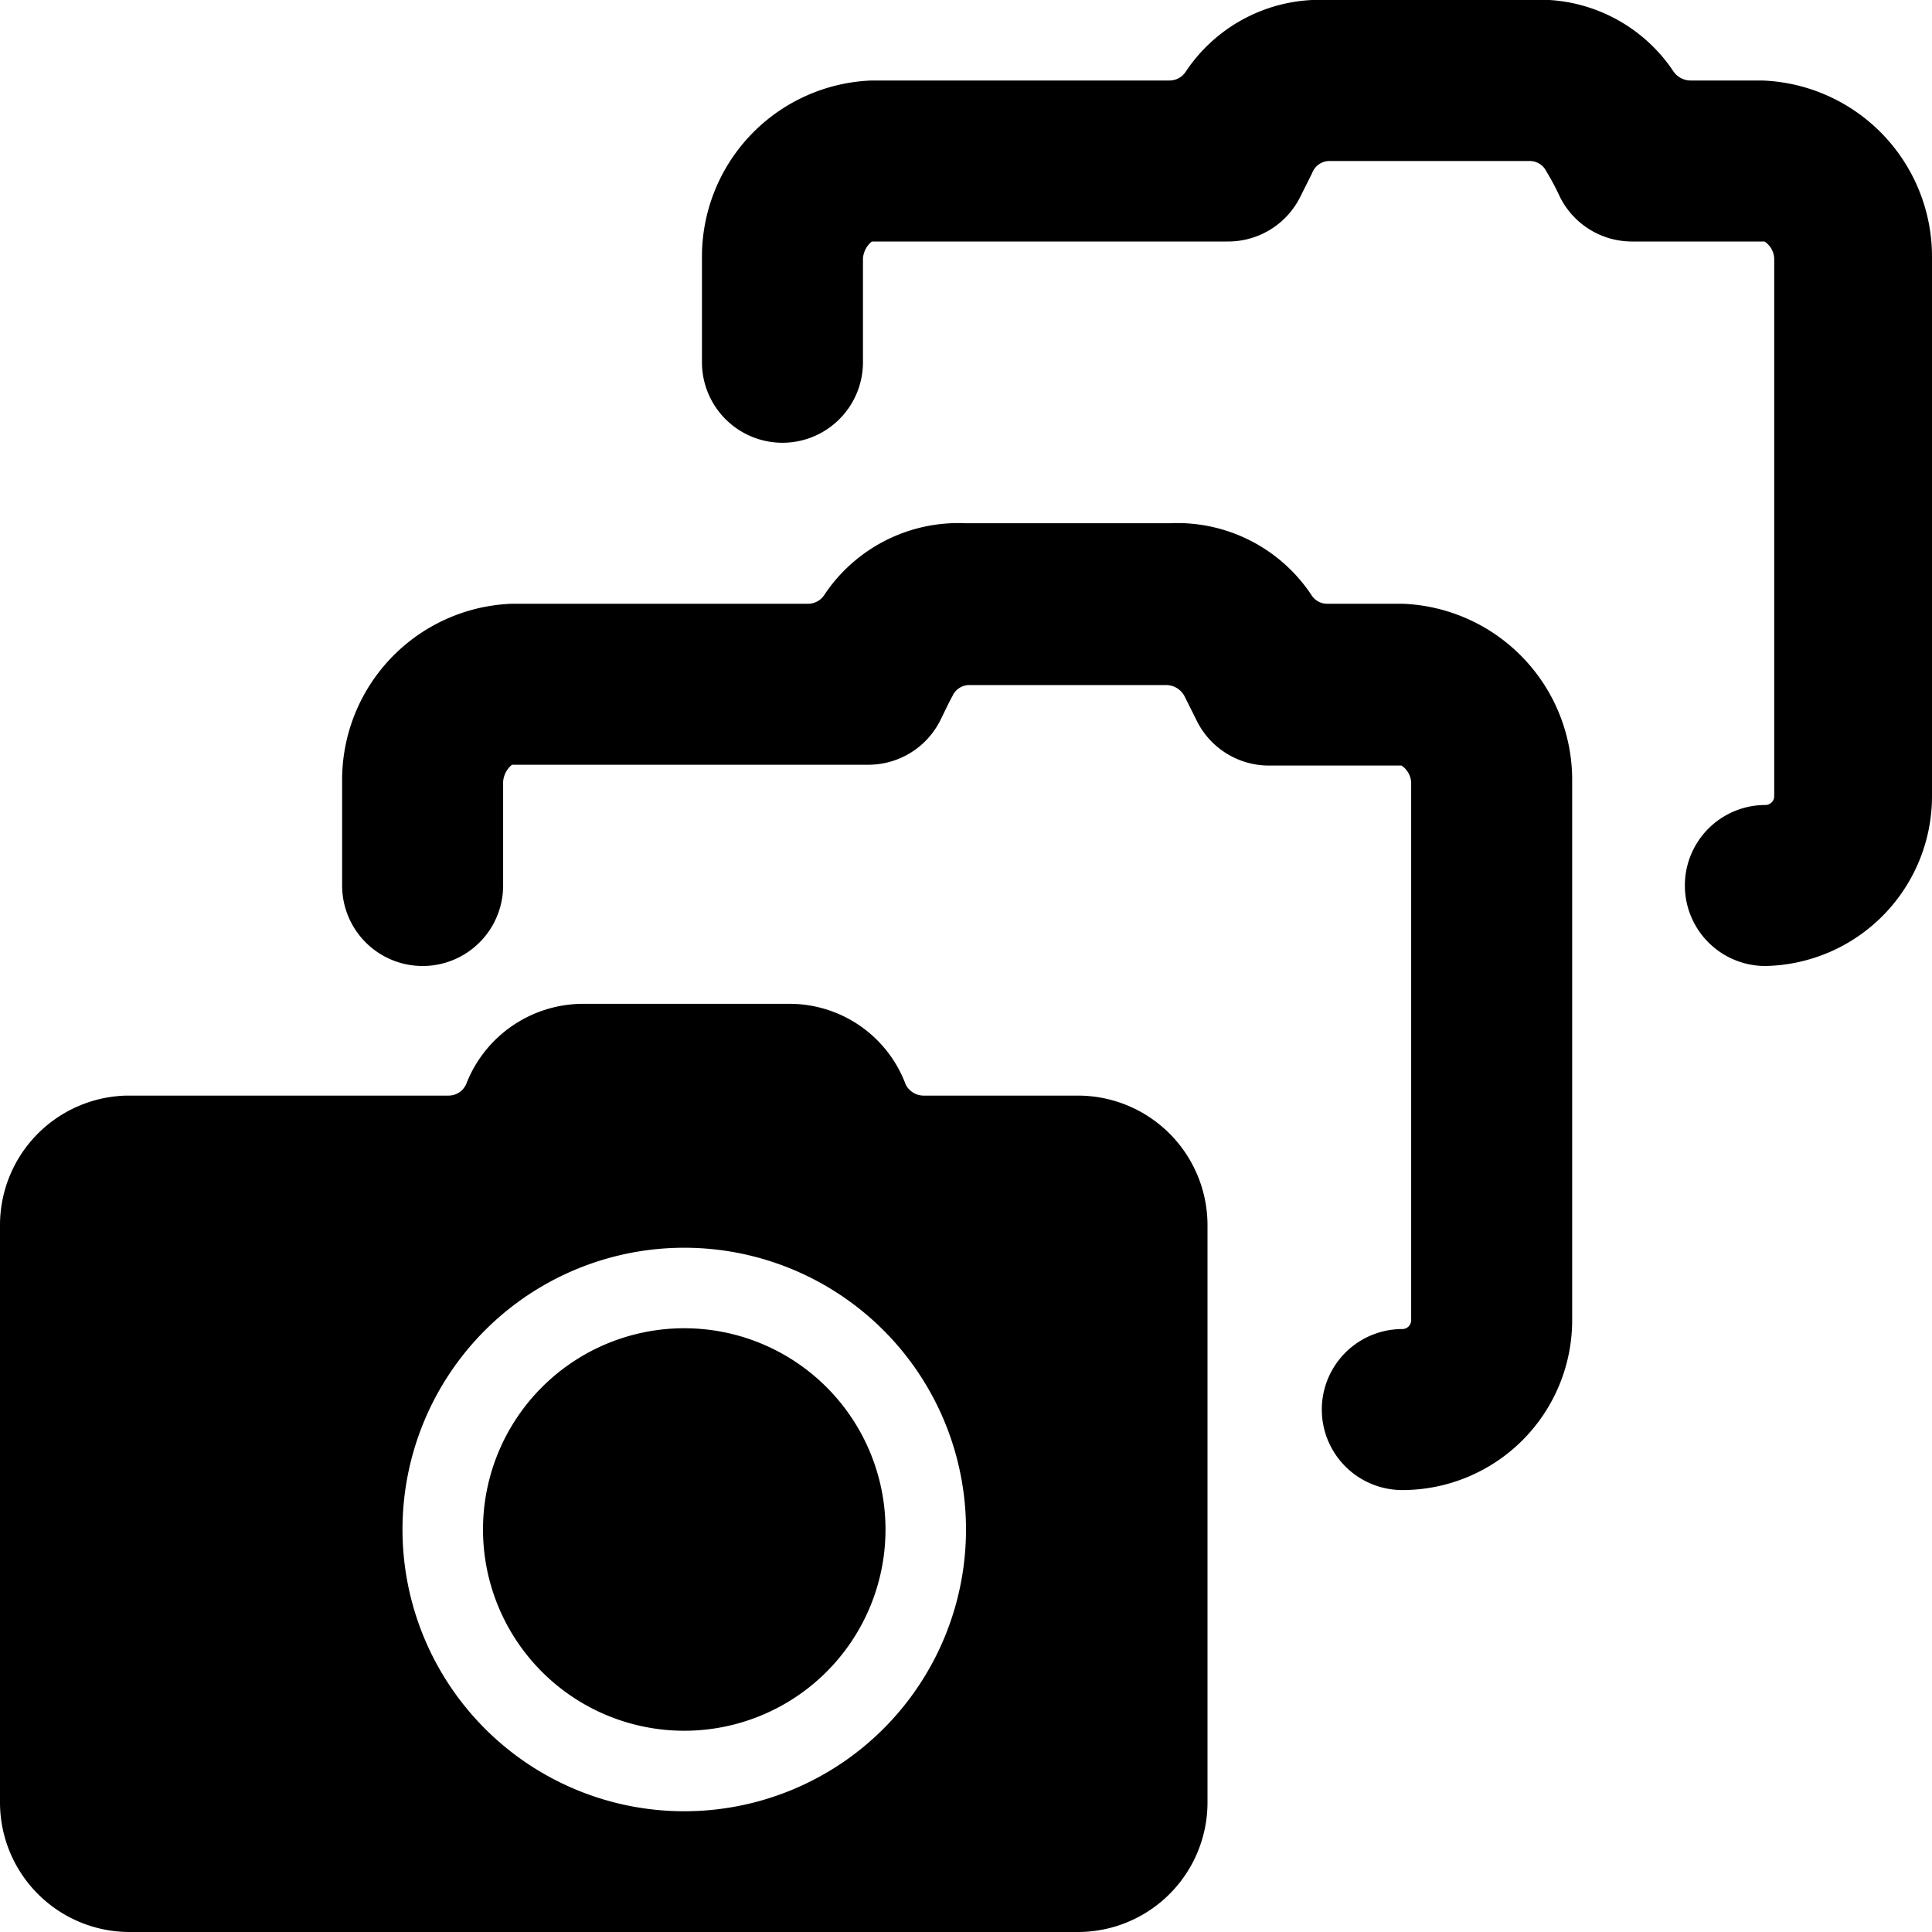 <svg xmlns="http://www.w3.org/2000/svg" viewBox="0 0 24 24"><g><path d="M17.42 7.5h-0.93a0.23 0.23 0 0 1 -0.2 -0.11 2 2 0 0 0 -1.76 -0.89H12a2 2 0 0 0 -1.76 0.89 0.24 0.24 0 0 1 -0.2 0.11H6.36a2.19 2.19 0 0 0 -2.11 2.21V11a1 1 0 1 0 2 0V9.71a0.3 0.3 0 0 1 0.11 -0.21h4.42a1 1 0 0 0 0.9 -0.55c0.05 -0.1 0.1 -0.21 0.15 -0.3a0.23 0.23 0 0 1 0.22 -0.14h2.44a0.26 0.26 0 0 1 0.22 0.13l0.16 0.32a1 1 0 0 0 0.89 0.55h1.65a0.27 0.27 0 0 1 0.12 0.21v6.68a0.11 0.11 0 0 1 -0.11 0.11 1 1 0 0 0 0 2 2.11 2.11 0 0 0 2.11 -2.11V9.71a2.19 2.19 0 0 0 -2.11 -2.21Z" fill="#000000" stroke-width="1"></path><path d="M21.89 1H21a0.26 0.26 0 0 1 -0.21 -0.11A2 2 0 0 0 19 0h-2.51a2 2 0 0 0 -1.76 0.89 0.24 0.24 0 0 1 -0.2 0.11h-3.7a2.19 2.19 0 0 0 -2.11 2.21V4.5a1 1 0 0 0 2 0V3.21a0.3 0.3 0 0 1 0.11 -0.21h4.42a1 1 0 0 0 0.9 -0.55l0.15 -0.3a0.23 0.23 0 0 1 0.22 -0.15H19a0.23 0.23 0 0 1 0.21 0.13 3.24 3.24 0 0 1 0.17 0.32 1 1 0 0 0 0.89 0.55h1.65a0.27 0.27 0 0 1 0.12 0.21v6.68a0.11 0.11 0 0 1 -0.11 0.11 1 1 0 0 0 0 2A2.11 2.11 0 0 0 24 9.89V3.21A2.19 2.19 0 0 0 21.89 1Z" fill="#000000" stroke-width="1"></path><path d="M6 19a2.5 2.5 0 1 0 5 0 2.5 2.5 0 1 0 -5 0" fill="#000000" stroke-width="1"></path><path d="M13.39 13.61h-1.92a0.25 0.25 0 0 1 -0.22 -0.14 1.54 1.54 0 0 0 -1.47 -1H7.27a1.56 1.56 0 0 0 -1.48 1 0.24 0.24 0 0 1 -0.22 0.14h-4A1.61 1.61 0 0 0 0 15.21v7.18A1.61 1.61 0 0 0 1.61 24h11.78A1.61 1.61 0 0 0 15 22.39v-7.18a1.61 1.61 0 0 0 -1.61 -1.6ZM12 19a3.5 3.5 0 1 1 -3.5 -3.5A3.5 3.5 0 0 1 12 19Z" fill="#000000" stroke-width="1"></path></g></svg>